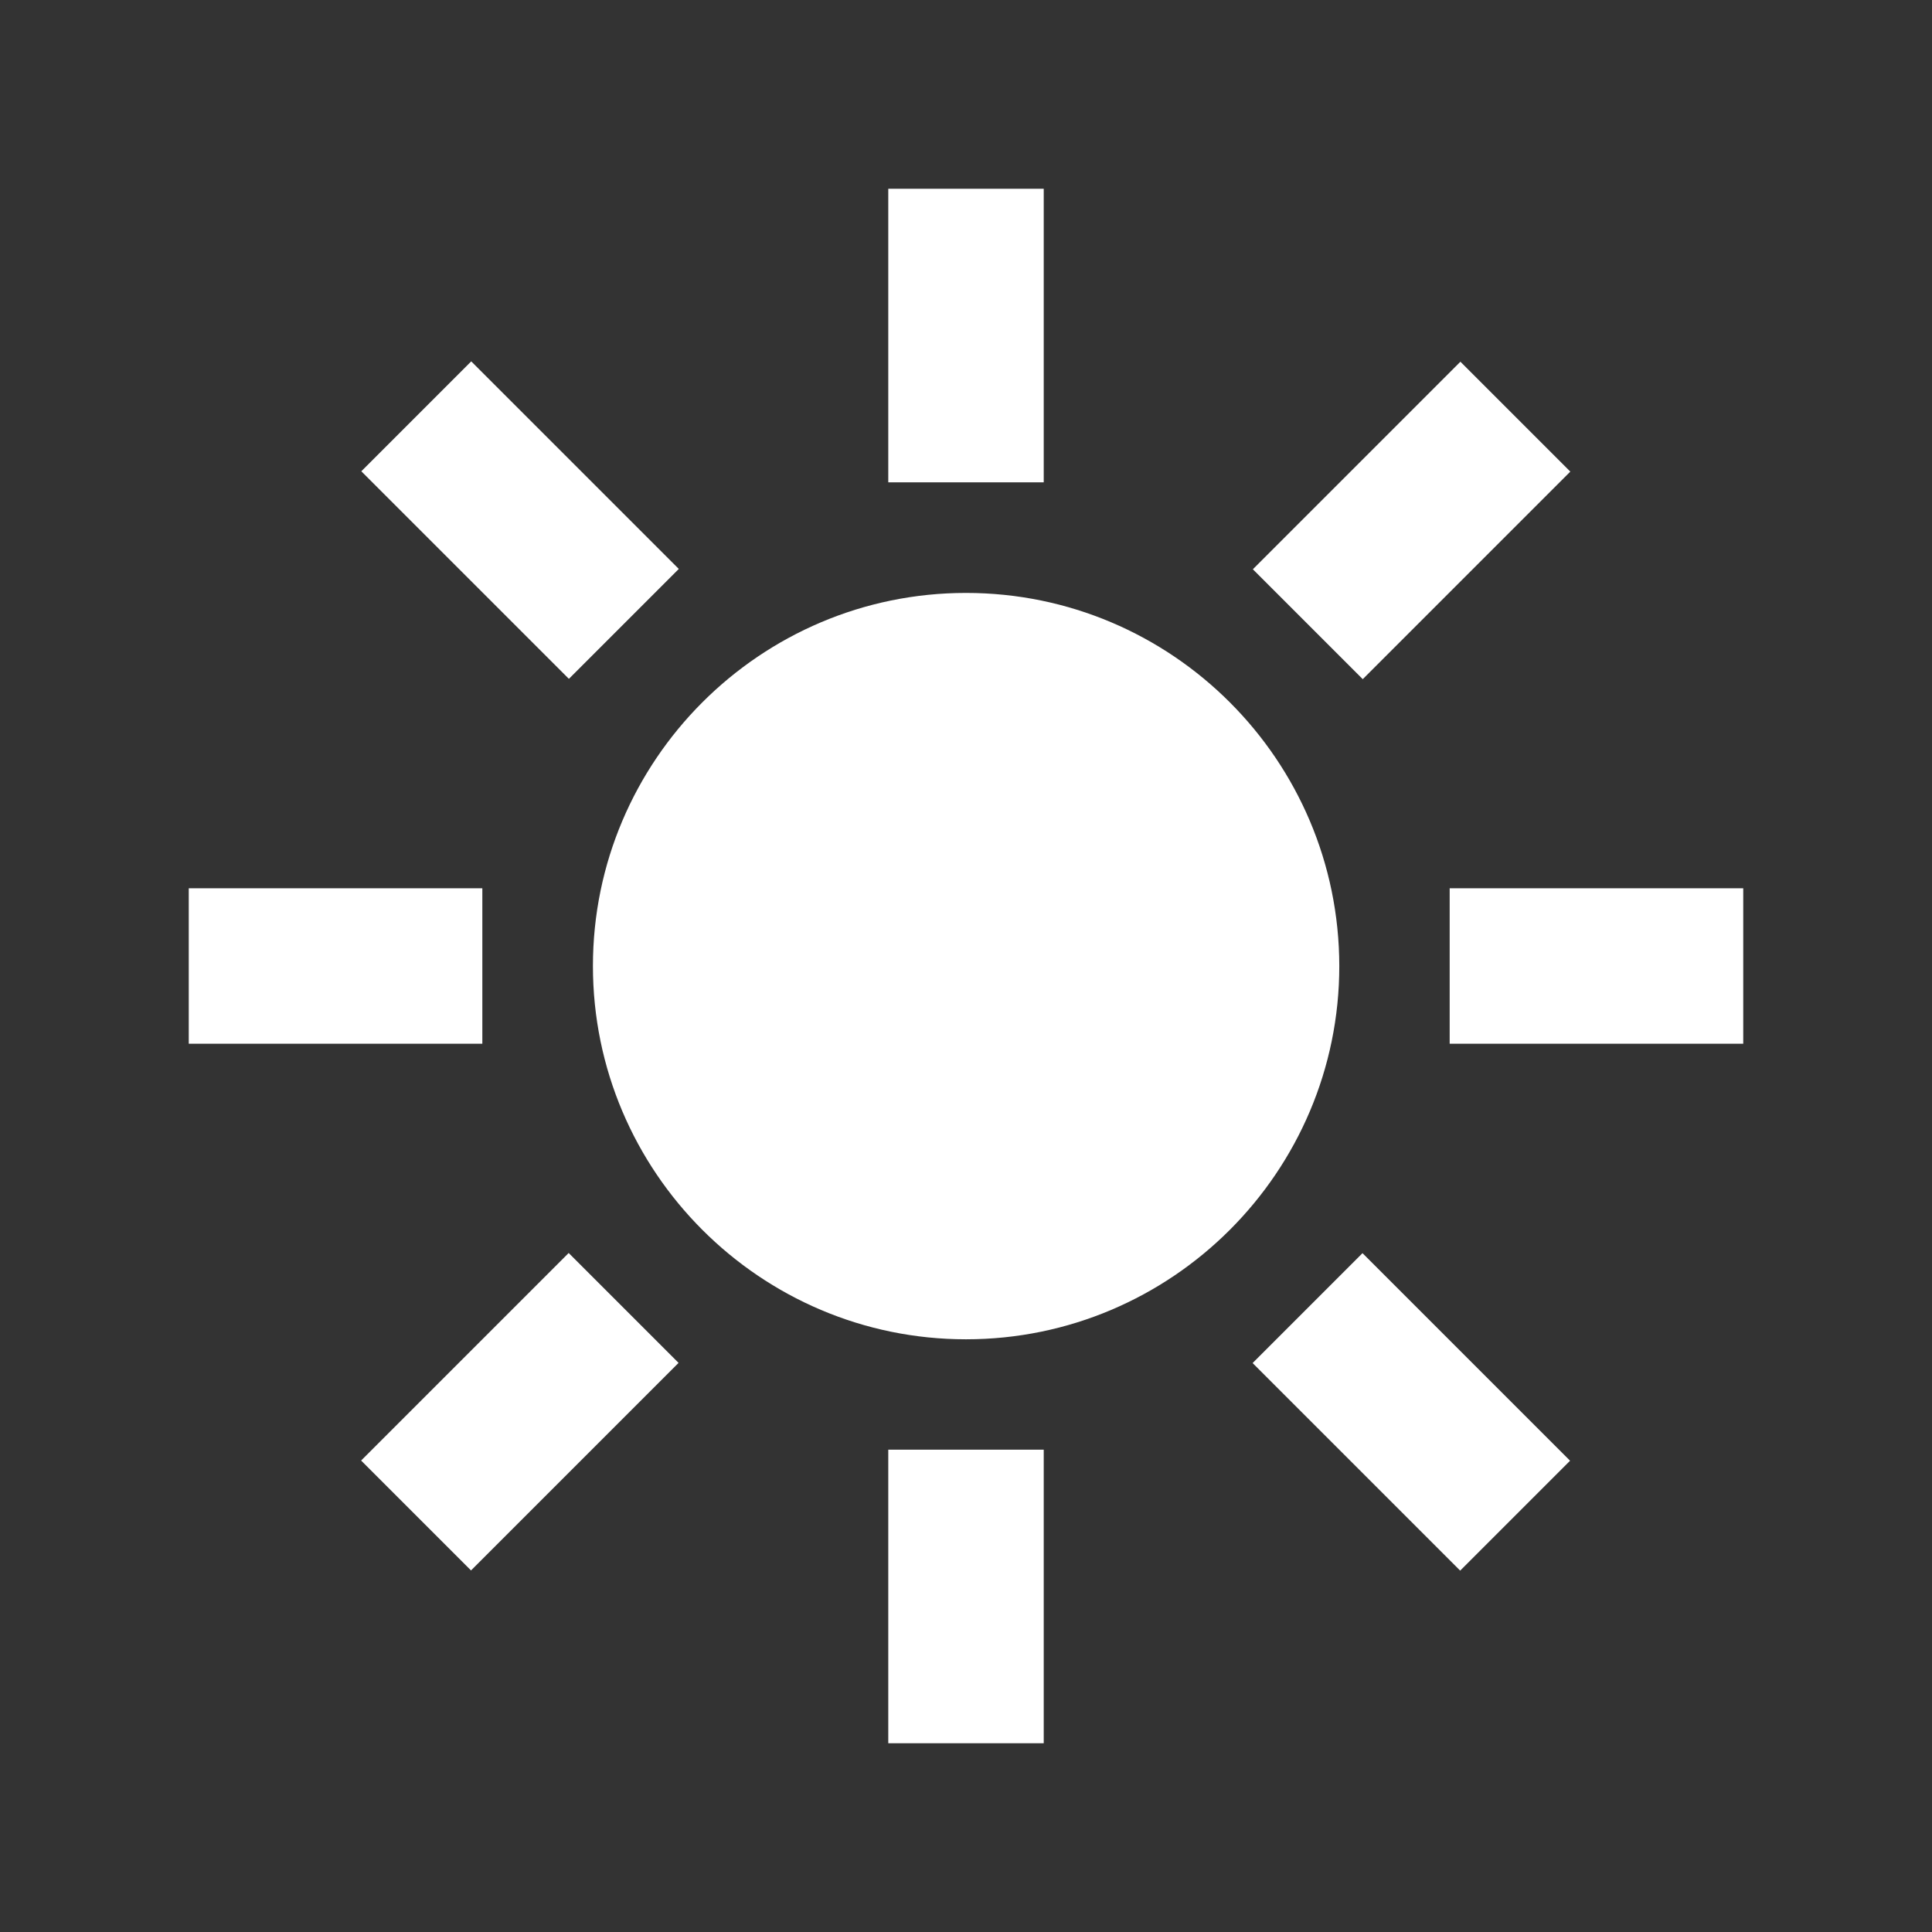 <?xml version="1.0" encoding="utf-8"?>
<!-- Generator: Adobe Illustrator 24.0.0, SVG Export Plug-In . SVG Version: 6.00 Build 0)  -->
<svg version="1.1" id="Layer_1" xmlns="http://www.w3.org/2000/svg" xmlns:xlink="http://www.w3.org/1999/xlink" x="0px" y="0px"
	 viewBox="0 0 87 87" style="enable-background:new 0 0 87 87;" xml:space="preserve">
<rect x="0" y="0" width="87" height="87" fill="#333333" stroke="none"/>
<style type="text/css">
	.st0{fill:#FFFFFF;}
</style>
<g>
	<rect id="XMLID_42_" x="40" y="8.5" class="st0" width="7" height="13.22"/>
	<rect id="XMLID_41_" x="40" y="65.28" class="st0" width="7" height="13.22"/>
	
		<rect id="XMLID_39_" x="19.93" y="16.81" transform="matrix(0.707 -0.707 0.707 0.707 -9.704 23.428)" class="st0" width="7" height="13.22"/>
	
		<rect id="XMLID_38_" x="60.07" y="56.96" transform="matrix(0.707 -0.707 0.707 0.707 -26.334 63.579)" class="st0" width="7" height="13.22"/>
	<rect id="XMLID_36_" x="8.5" y="40" class="st0" width="13.22" height="7"/>
	<rect id="XMLID_35_" x="65.28" y="40" class="st0" width="13.22" height="7"/>
	
		<rect id="XMLID_34_" x="16.81" y="60.07" transform="matrix(0.707 -0.707 0.707 0.707 -38.093 35.185)" class="st0" width="13.22" height="7"/>
	
		<rect id="XMLID_15_" x="56.96" y="19.93" transform="matrix(0.707 -0.707 0.707 0.707 2.056 51.815)" class="st0" width="13.22" height="7"/>
	<path class="st0" d="M43.5,26.7c-9.26,0-16.8,7.54-16.8,16.8c0,9.27,7.54,16.81,16.8,16.81c9.27,0,16.81-7.54,16.81-16.81
		C60.3,34.23,52.77,26.7,43.5,26.7z"/>
</g>
</svg>
